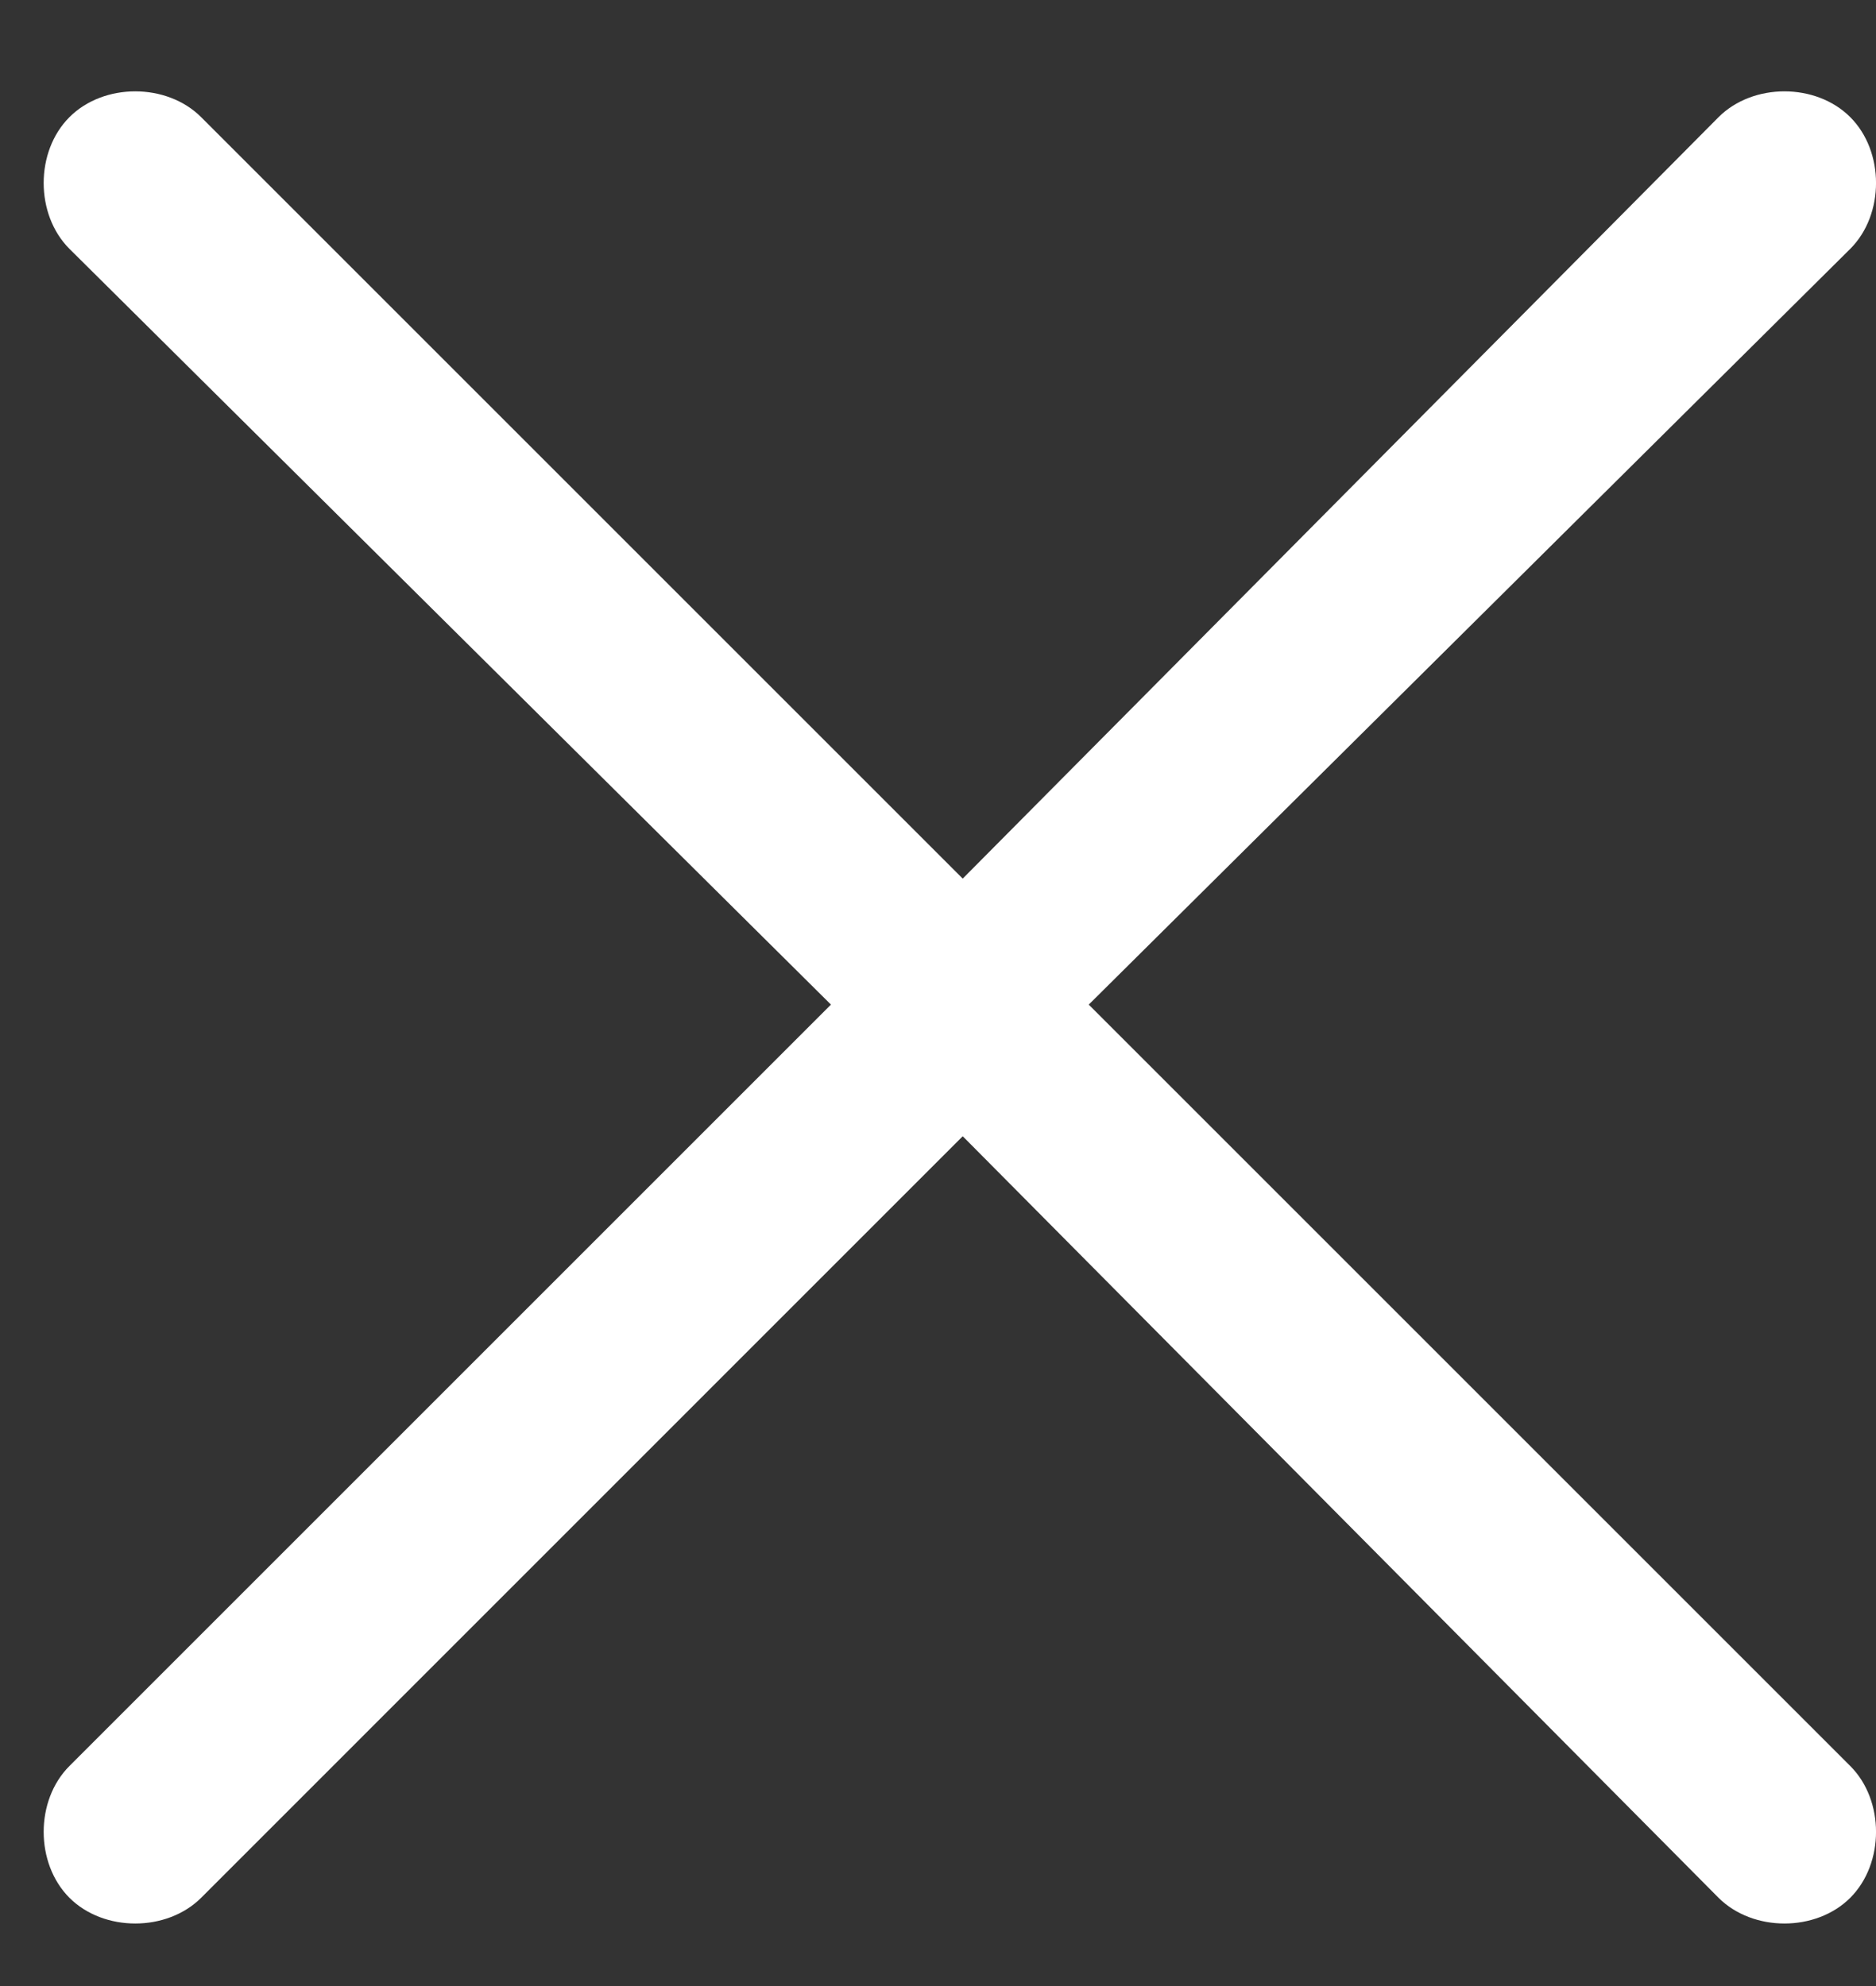 <svg width="17" height="18" viewBox="0 0 17 18" fill="none" xmlns="http://www.w3.org/2000/svg">
<rect x="0" y="0" width="17" height="18" fill="#333333" stroke="none"/>
<path d="M16.767 17.2C17.078 16.888 17.078 16.317 16.767 16.006L9.866 9.105L16.767 2.255C17.078 1.944 17.078 1.373 16.767 1.062C16.456 0.75 15.885 0.75 15.573 1.062L8.724 7.963L1.823 1.062C1.511 0.75 0.94 0.75 0.629 1.062C0.318 1.373 0.318 1.944 0.629 2.255L7.53 9.105L0.629 16.006C0.318 16.317 0.318 16.888 0.629 17.2C0.94 17.511 1.511 17.511 1.823 17.2L8.724 10.298L15.573 17.2C15.885 17.511 16.456 17.511 16.767 17.2Z" fill="#fff"/>
</svg>
